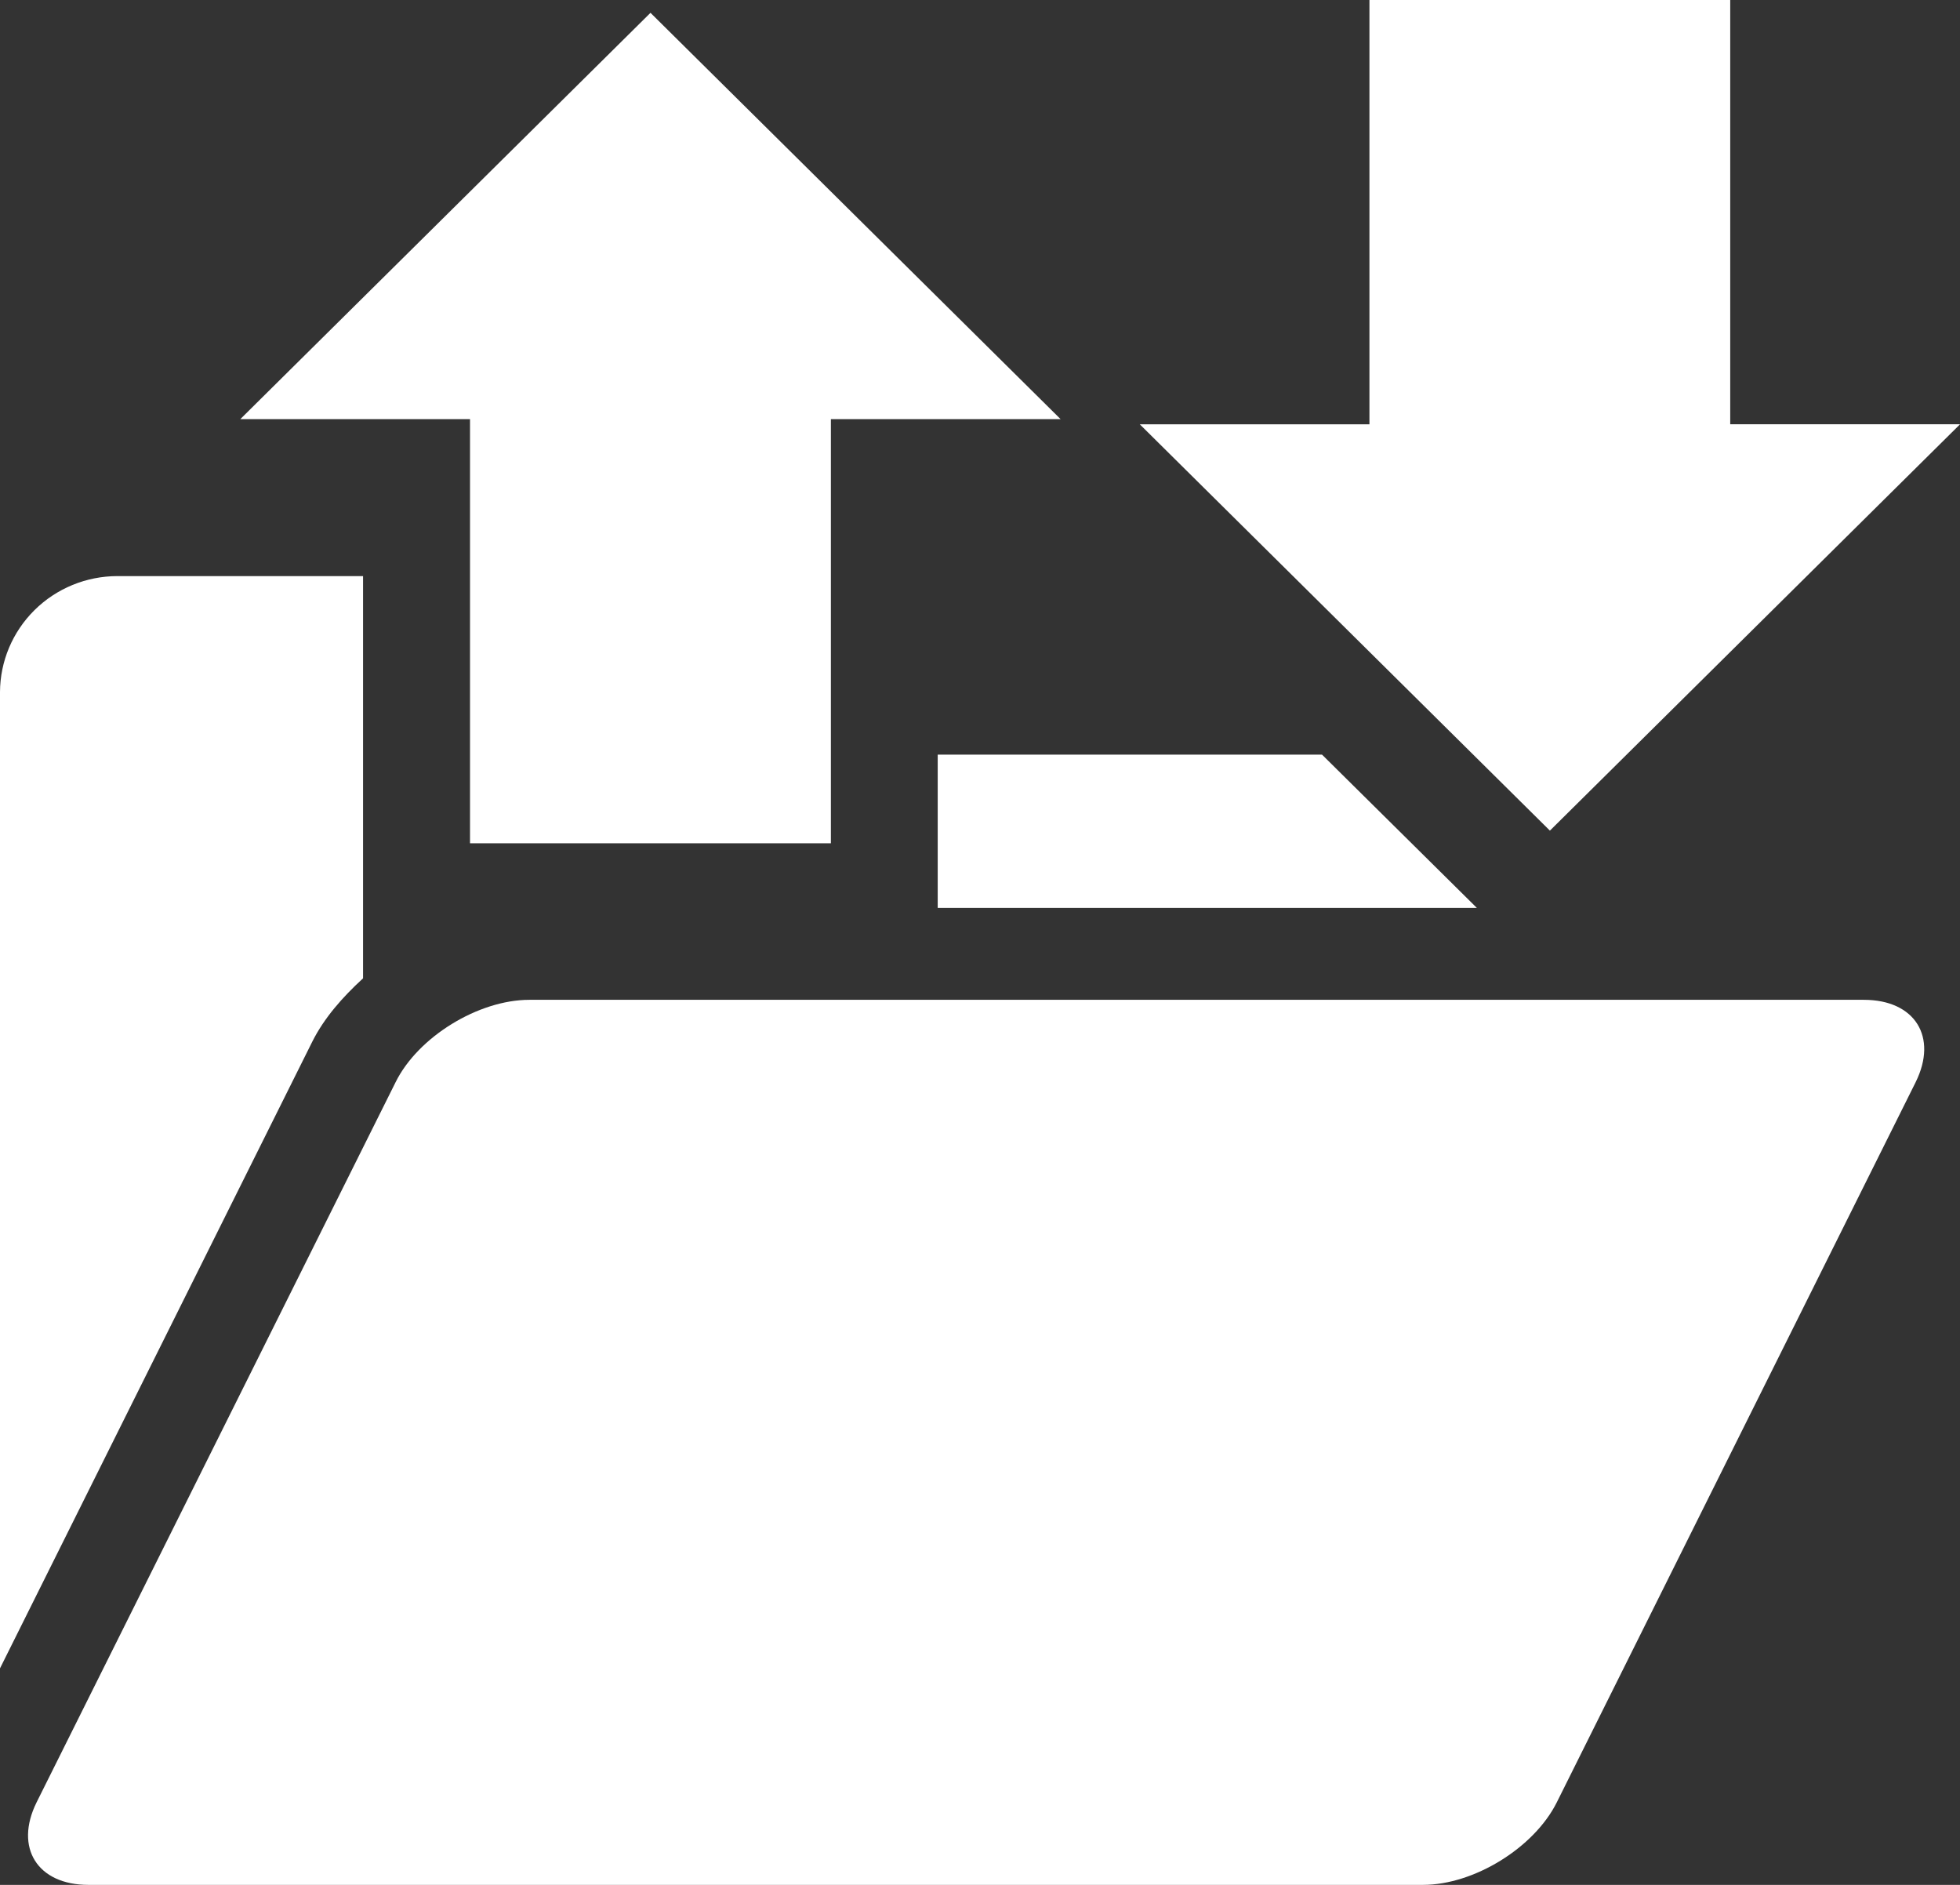 <svg width="26" height="25" viewBox="0 0 26 25" fill="none" xmlns="http://www.w3.org/2000/svg">
<rect x="0" y="0" width="26" height="25" fill="#333333" stroke="none"/>
<g clip-path="url(#clip0_1_80)">
<path d="M20.651 23.906C20.351 24.507 19.553 25 18.876 25H1.173C0.496 25 0.188 24.507 0.485 23.906L5.248 14.353C5.545 13.753 6.345 13.261 7.023 13.261H24.724C25.403 13.261 25.709 13.753 25.412 14.353L20.651 23.906Z" fill="white"/>
<path d="M17.537 10.009H12.439V12.042H19.591L17.537 10.009Z" fill="white"/>
<path d="M0 9.179V22.128L4.143 13.815C4.3 13.502 4.543 13.226 4.816 12.976V7.641H1.555C1.144 7.642 0.749 7.804 0.458 8.092C0.166 8.381 0.002 8.771 0 9.179H0Z" fill="white"/>
<path d="M8.629 0.17L3.188 5.559H6.235V11.185H11.022V5.559H14.069L8.629 0.17Z" fill="white"/>
<path d="M20.56 11.017L15.12 5.628H18.166V0H22.952V5.627H26.001L20.56 11.017Z" fill="white"/>
</g>
<defs>
<clipPath id="clip0_1_80">
<rect width="26" height="25" fill="white"/>
</clipPath>
</defs>
</svg>
